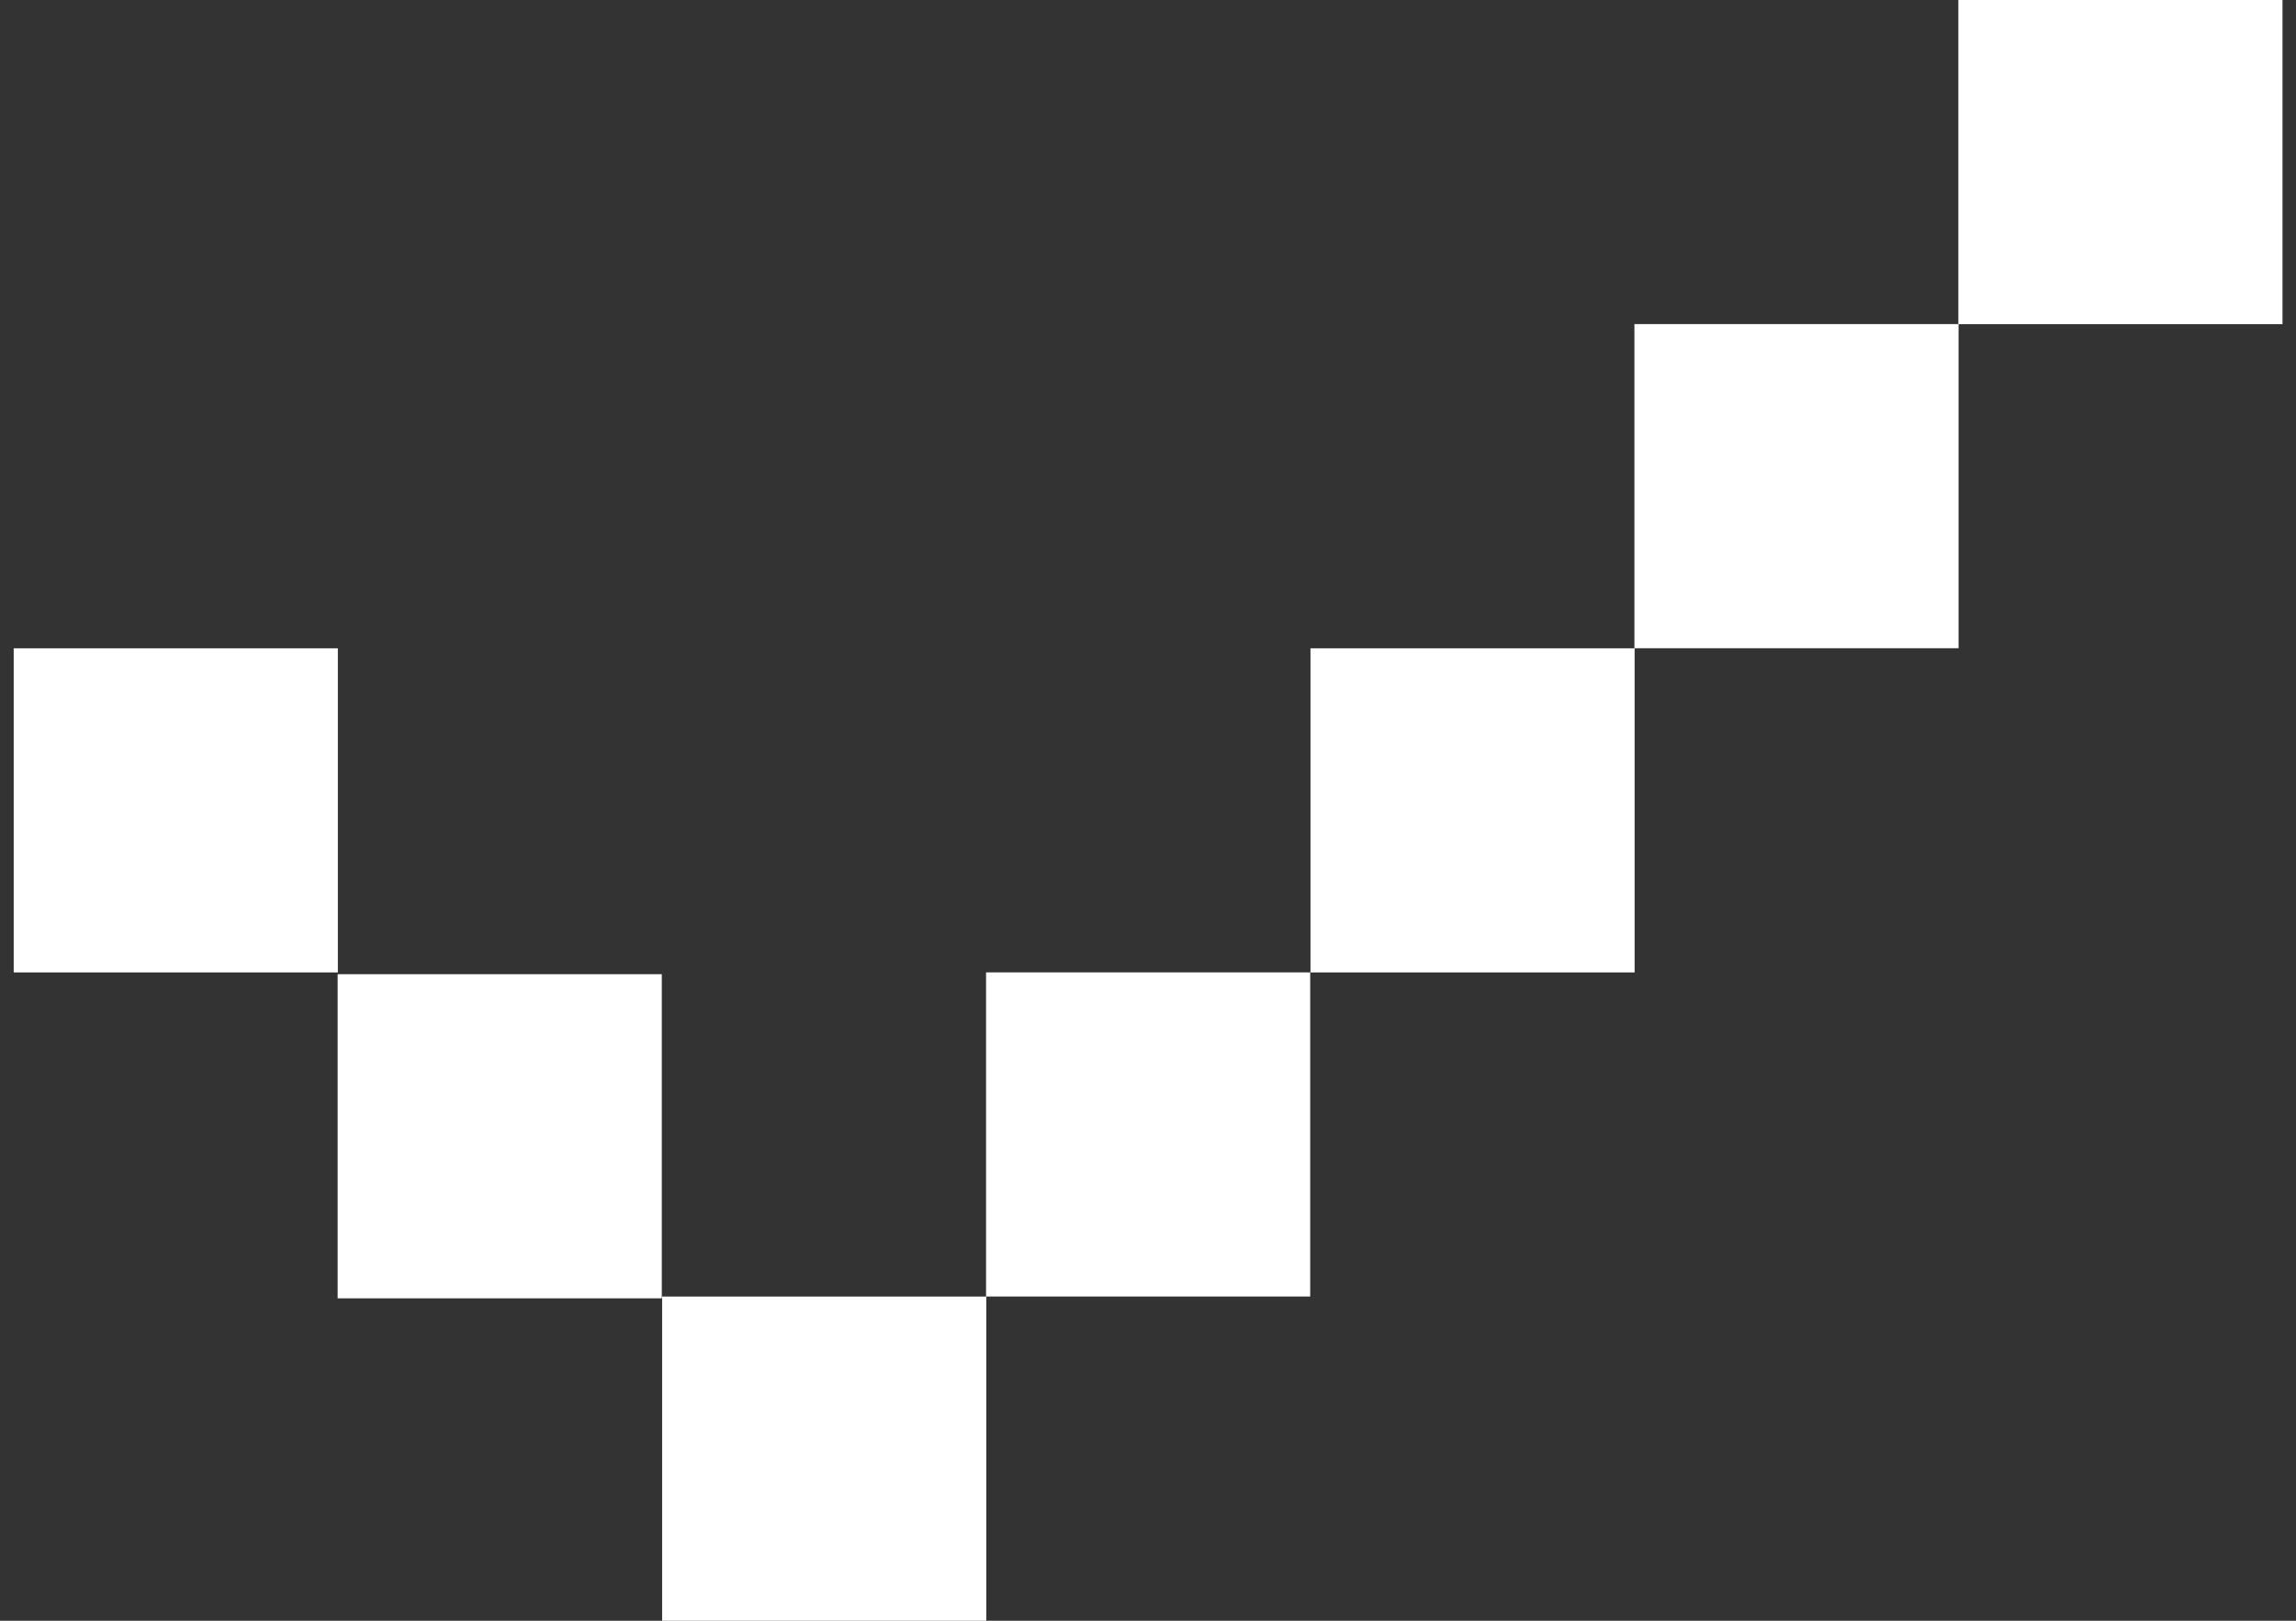 <svg xmlns="http://www.w3.org/2000/svg" fill="none" viewBox="0 0 34 24" height="24" width="34">
<rect x="0" y="0" width="34" height="24" fill="#333333" stroke="none"/>
<path fill="white" d="M9.8 14.426H5V19.226H9.8V14.426Z"></path>
<path fill="white" d="M5.003 9.6H0.203V14.4H5.003V9.6Z"></path>
<path fill="white" d="M14.605 19.2H9.805V24H14.605V19.2Z"></path>
<path fill="white" d="M19.402 14.399H14.602V19.199H19.402V14.399Z"></path>
<path fill="white" d="M24.206 9.6H19.406V14.4H24.206V9.6Z"></path>
<path fill="white" d="M29.003 4.799H24.203V9.599H29.003V4.799Z"></path>
<path fill="white" d="M33.8 0H29V4.8H33.8V0Z"></path>
</svg>

